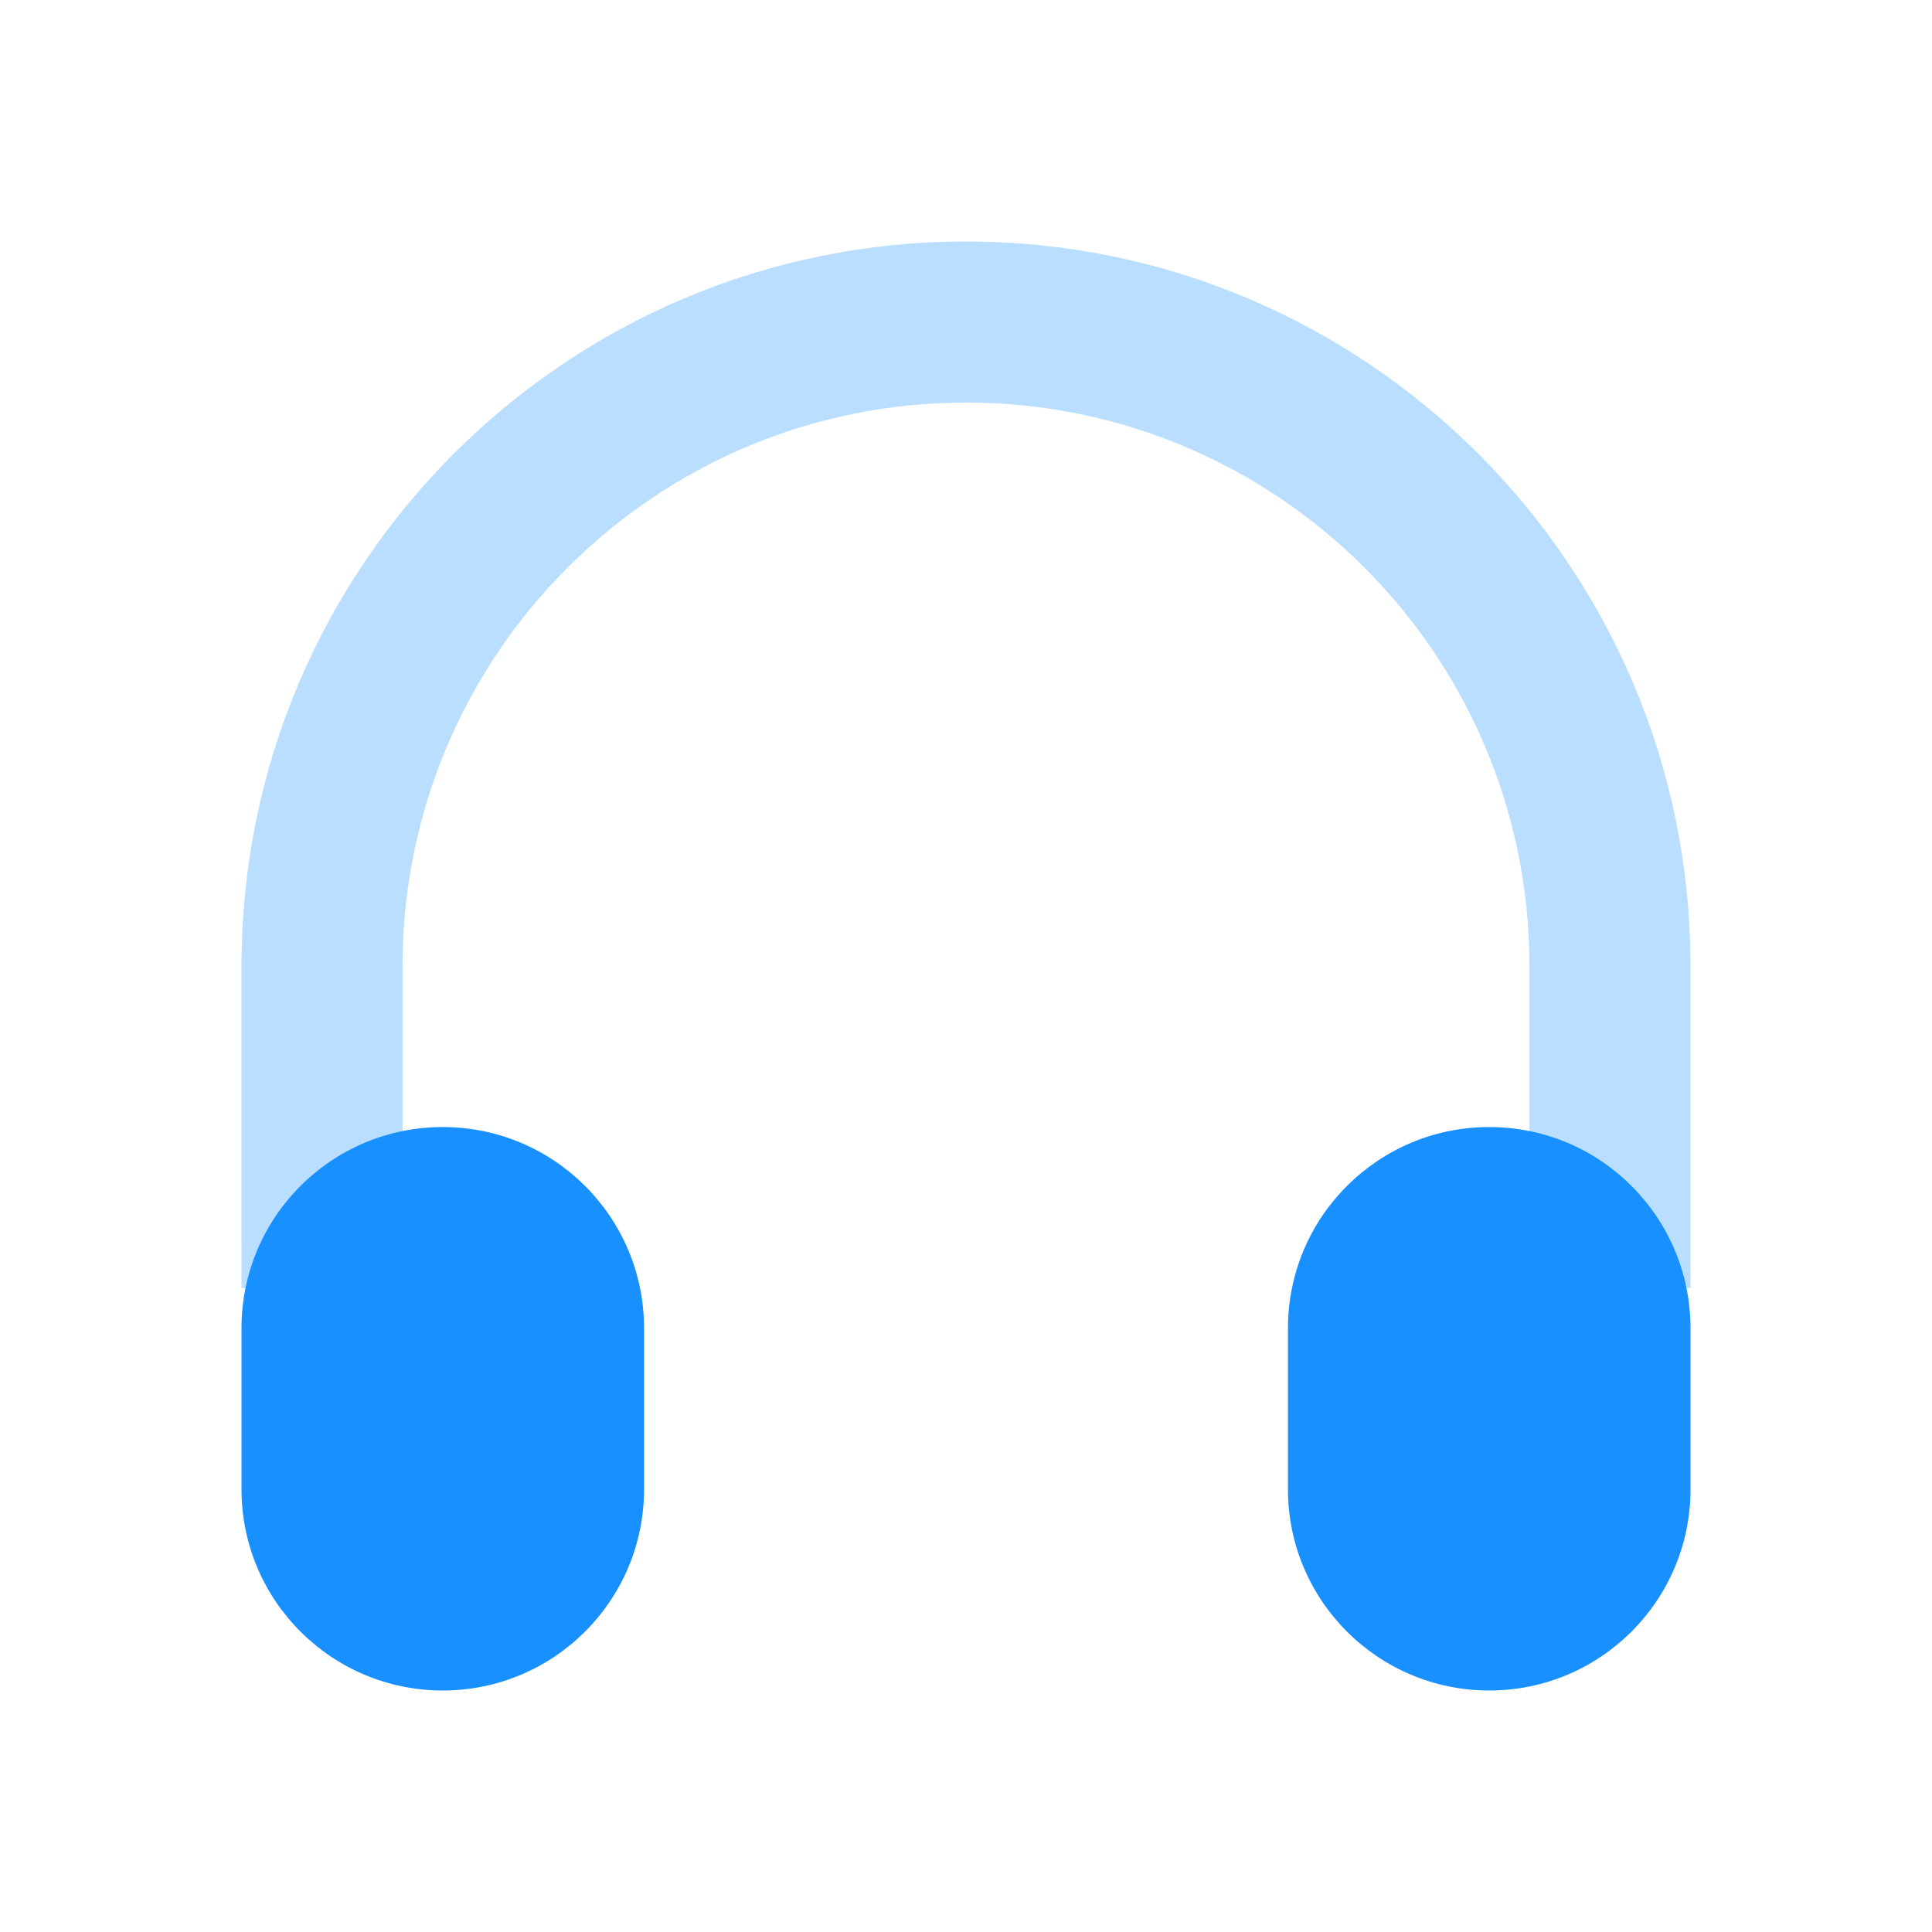 <svg width="14" height="14" viewBox="0 0 14 14" fill="none" xmlns="http://www.w3.org/2000/svg">
    <path opacity="0.3" fill-rule="evenodd" clip-rule="evenodd"
          d="M11.083 9.333L12.25 9.333V7C12.25 4.101 9.899 1.75 7 1.75C4.101 1.75 1.75 4.101 1.75 7V9.333L2.917 9.333V7C2.917 4.745 4.745 2.917 7 2.917C9.255 2.917 11.083 4.745 11.083 7V9.333Z"
          fill="#1890FF"/>
    <path fill-rule="evenodd" clip-rule="evenodd"
          d="M3.208 8.167C2.403 8.167 1.75 8.82 1.75 9.625V10.792C1.75 11.597 2.403 12.25 3.208 12.25C4.014 12.25 4.667 11.597 4.667 10.792V9.625C4.667 8.82 4.014 8.167 3.208 8.167ZM10.792 8.167C9.986 8.167 9.333 8.82 9.333 9.625V10.792C9.333 11.597 9.986 12.25 10.792 12.25C11.597 12.25 12.25 11.597 12.25 10.792V9.625C12.25 8.82 11.597 8.167 10.792 8.167Z"
          fill="#1890FF"/>
</svg>
